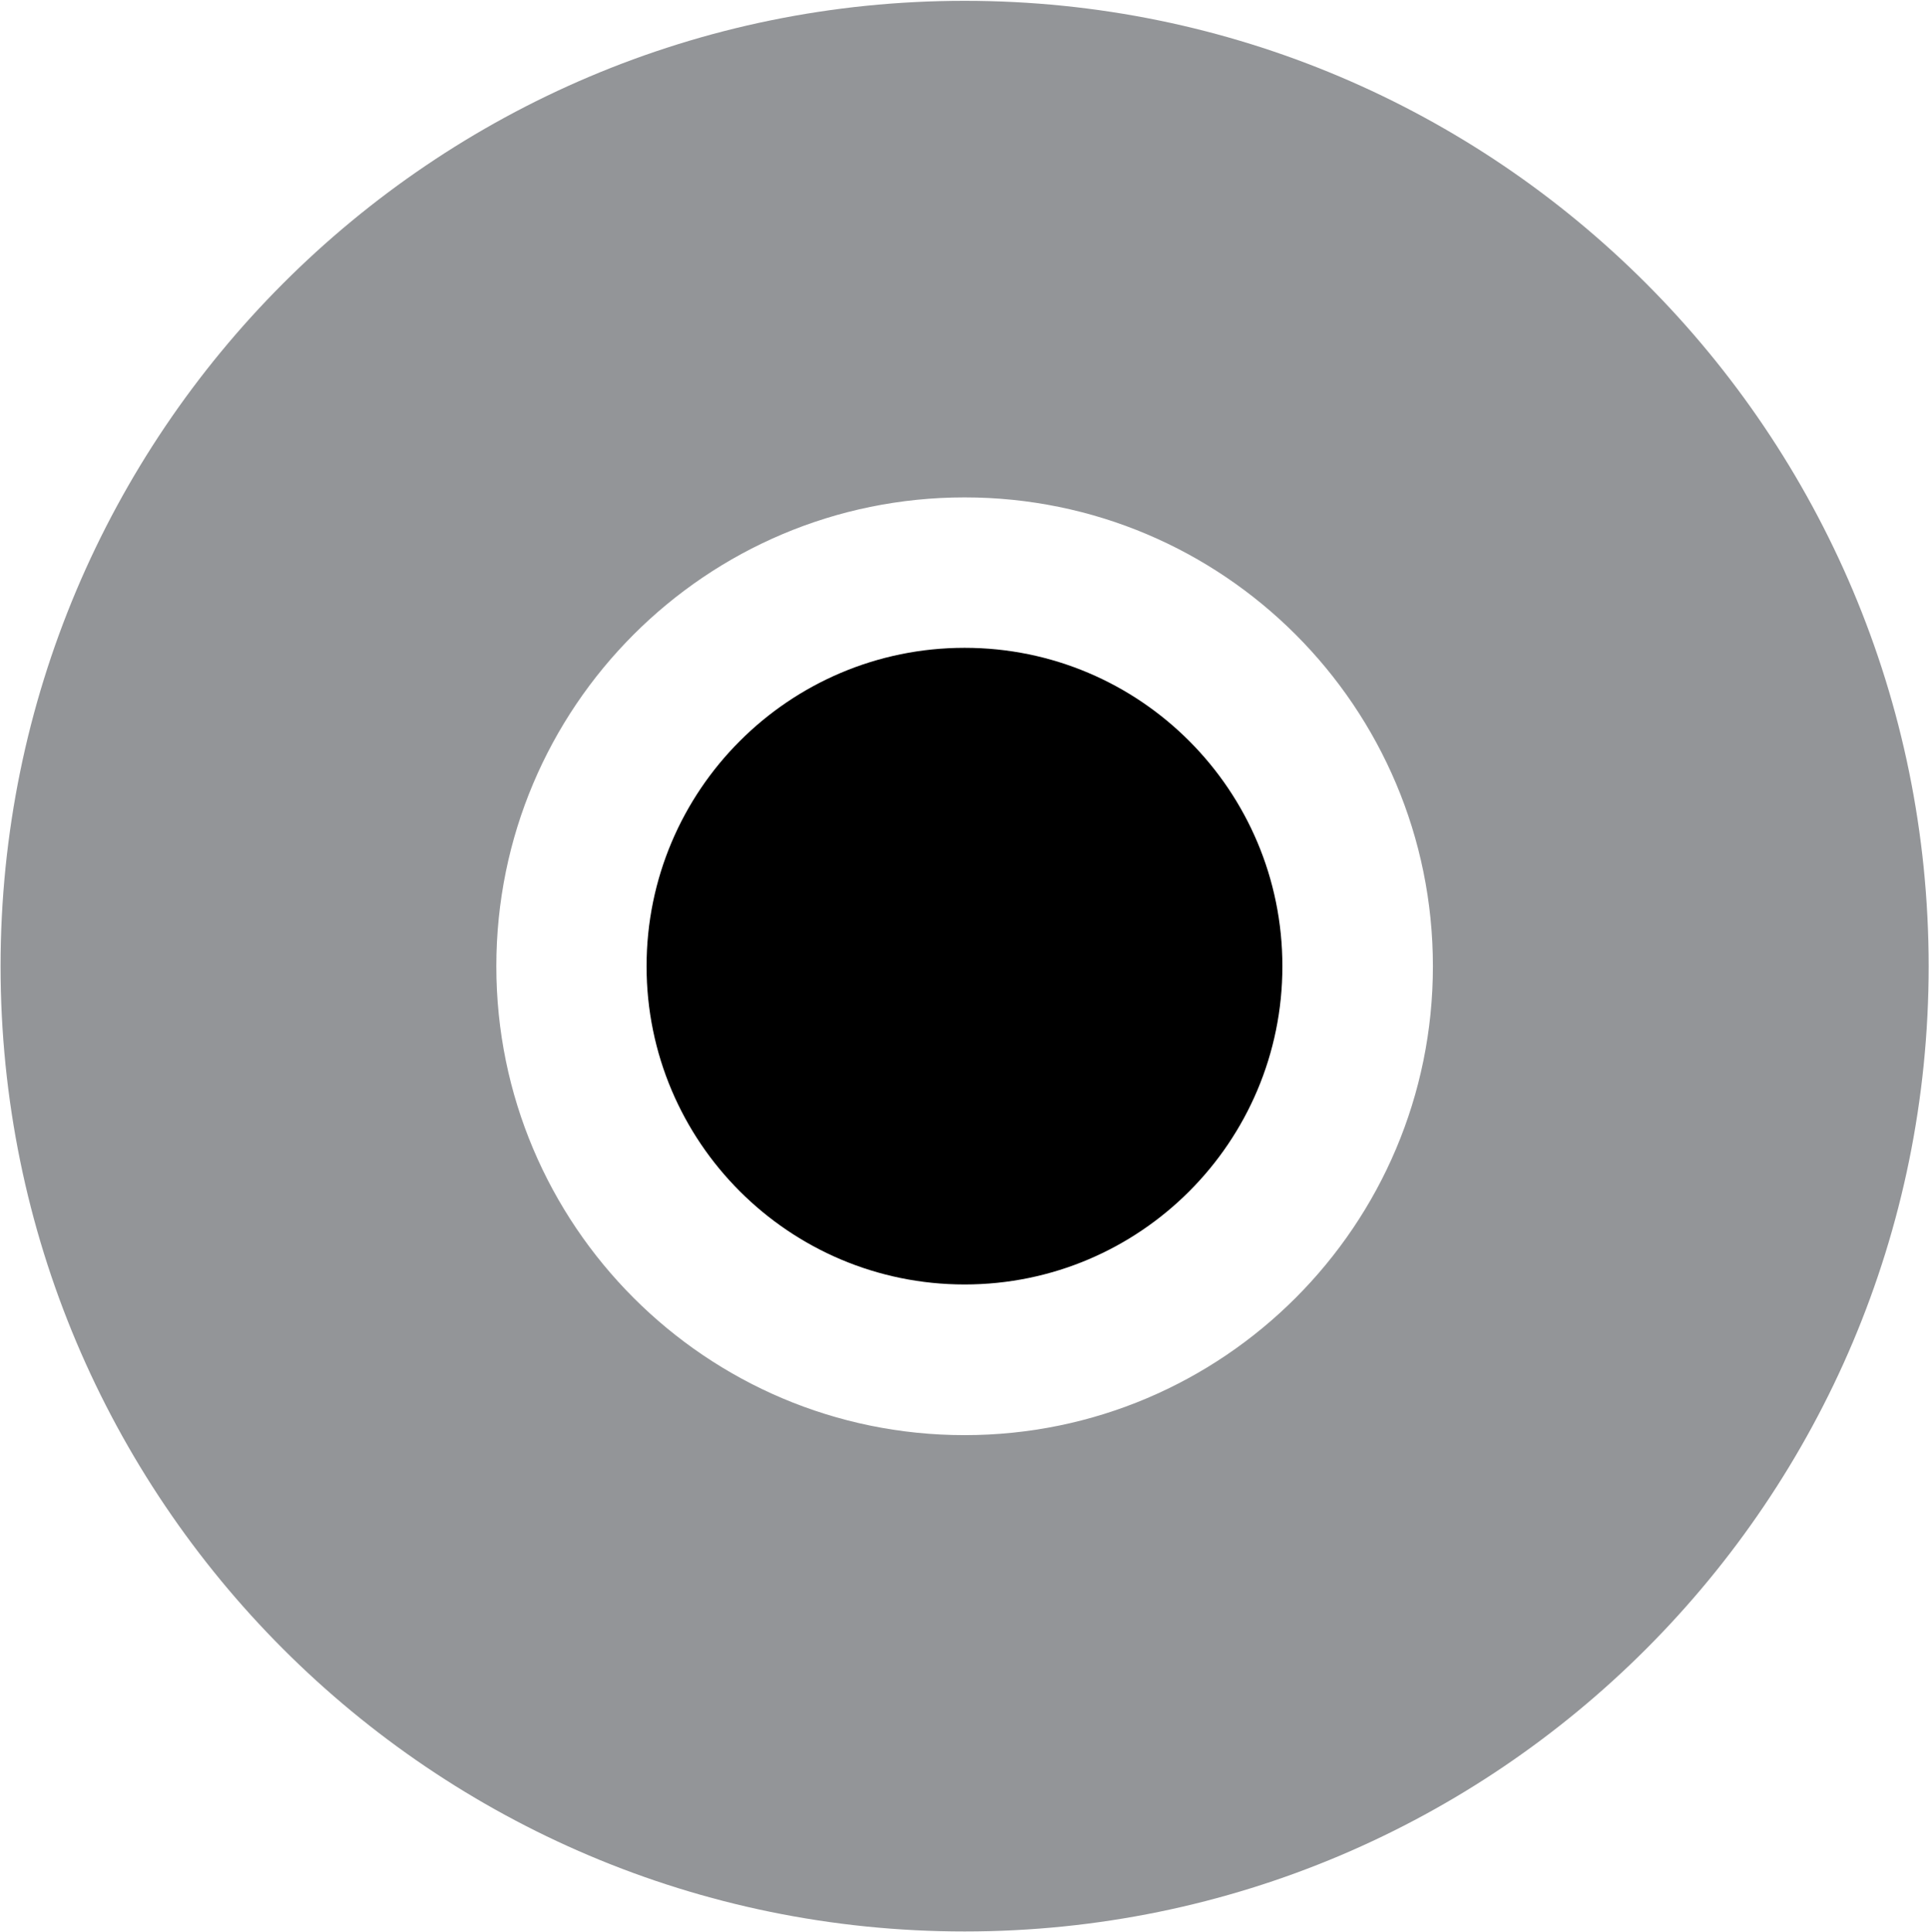<svg version="1.2" baseProfile="tiny-ps" xmlns="http://www.w3.org/2000/svg" viewBox="0 0 1223 1225" width="1223" height="1225">
	<title>AROC_BIG copy-svg</title>
	<defs>
		<clipPath clipPathUnits="userSpaceOnUse" id="cp1">
			<path d="M-12237.07 -5227.77L10708.77 -5227.77L10708.77 24011.78L-12237.07 24011.78L-12237.07 -5227.77Z" />
		</clipPath>
	</defs>
	<style>
		tspan { white-space:pre }
		.shp0 { fill: #939598 } 
		.shp1 { fill: #000000 } 
	</style>
	<g id="Clip-Path: Clip-Path: Clip-Path: Page 1" clip-path="url(#cp1)">
		<g id="Clip-Path: Clip-Path: Page 1">
			<g id="Clip-Path: Page 1">
				<g id="Page 1">
					<path id="Path 8" fill-rule="evenodd" class="shp0" d="M1222.78 612.65C1222.78 950.67 949.16 1224.62 611.57 1224.62C273.99 1224.62 0.36 950.67 0.36 612.65C0.36 274.63 273.99 0.52 611.57 0.52C949.16 0.52 1222.78 274.63 1222.78 612.65ZM908.47 612.65C908.47 448.33 775.51 315.37 611.57 315.37C447.64 315.37 314.68 448.33 314.68 612.65C314.68 776.8 447.64 909.93 611.57 909.93C775.51 909.93 908.47 776.8 908.47 612.65Z" />
					<path id="Path 110" class="shp1" d="M611.57 410.74C500.31 410.74 409.93 501.12 409.93 612.65C409.93 724.02 500.31 814.4 611.57 814.4C722.84 814.4 813.05 724.02 813.05 612.65C813.05 501.12 722.84 410.74 611.57 410.74Z" />
				</g>
			</g>
		</g>
	</g>
</svg>